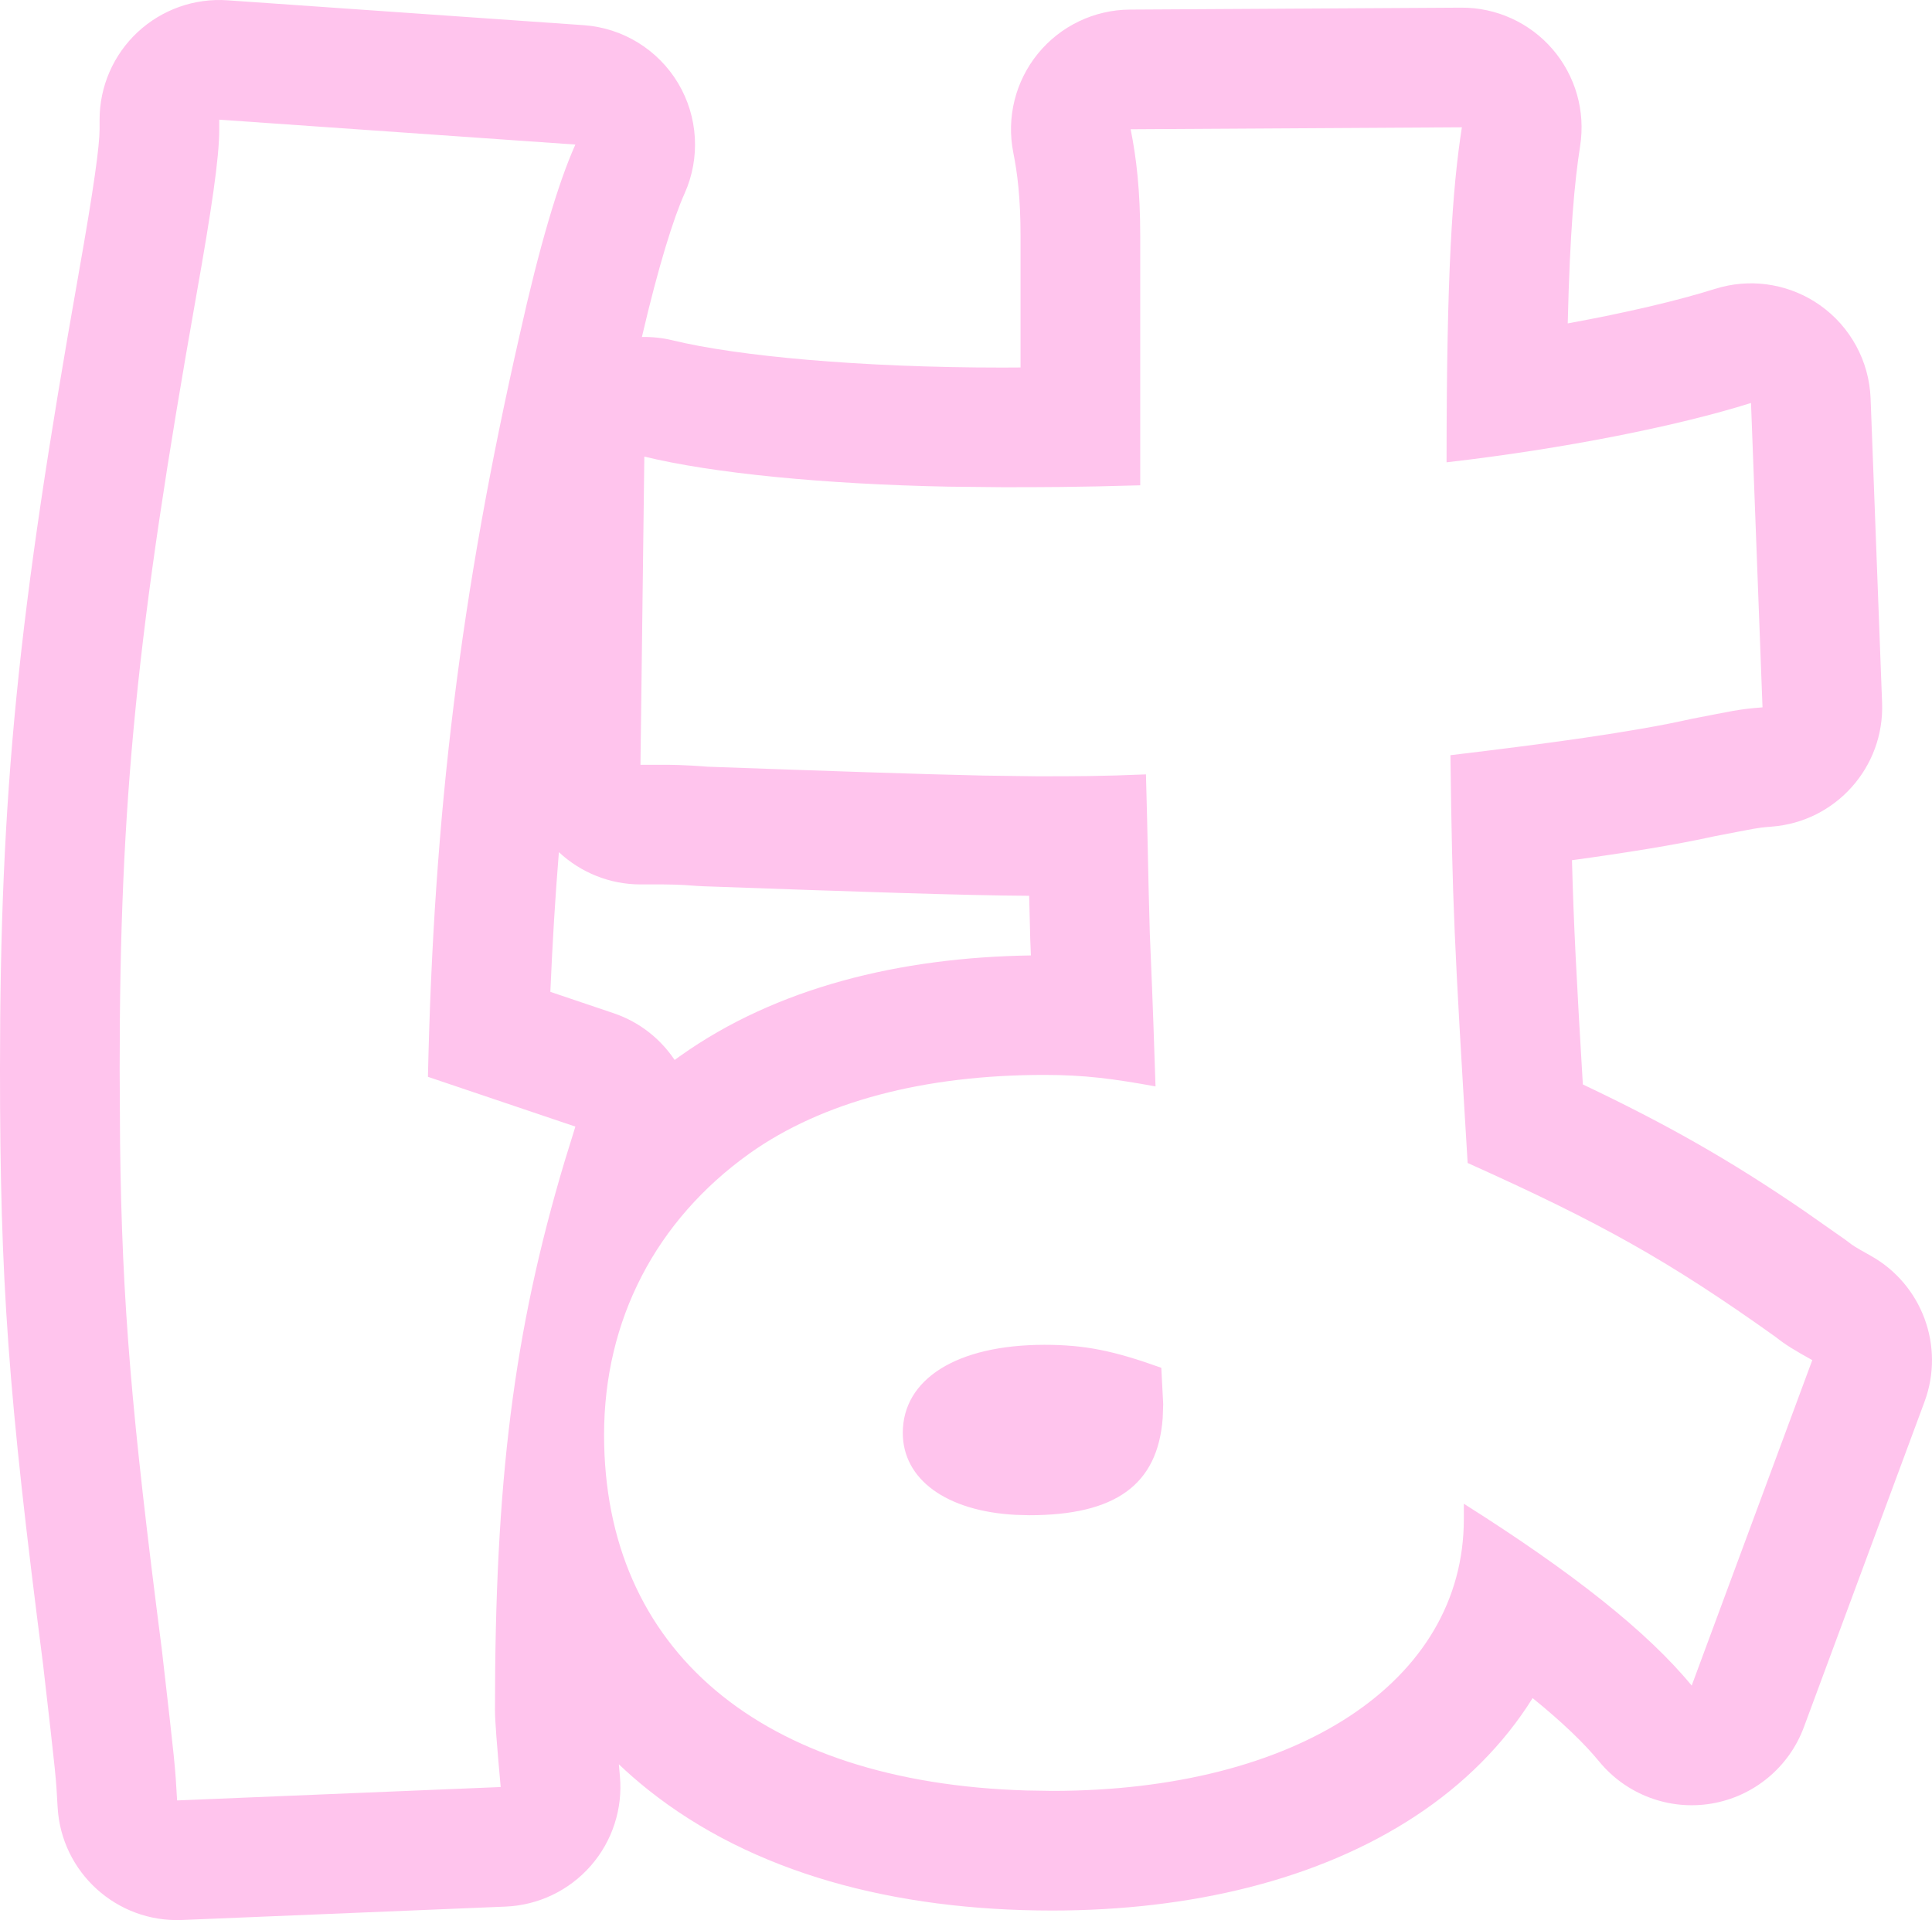 <?xml version="1.0" encoding="utf-8"?>
<svg xmlns="http://www.w3.org/2000/svg" fill="none" height="100%" overflow="visible" preserveAspectRatio="none" style="display: block;" viewBox="0 0 76.964 76.506" width="100%">
<path d="M9.066 0.012L23.253 1.003C24.808 1.112 26.211 1.975 27.012 3.312C27.811 4.65 27.908 6.294 27.269 7.715C26.837 8.674 26.238 10.568 25.571 13.427C25.979 13.419 26.391 13.462 26.796 13.561C29.371 14.189 34.264 14.646 39.931 14.646V19.413L37.781 19.391C32.834 19.293 28.404 18.86 25.668 18.193L25.514 30.473H26.43C26.658 30.473 27.269 30.473 28.185 30.549C32.989 30.721 36.679 30.849 39.189 30.903L41.304 30.931C42.829 30.931 43.897 30.931 45.651 30.855C45.727 33.524 45.728 34.592 45.804 37.185C45.957 40.77 45.956 41.152 46.032 43.288C44.355 42.983 43.21 42.83 41.608 42.83C36.803 42.83 32.761 43.898 29.862 45.957C26.125 48.627 24.065 52.593 24.064 57.169C24.064 65.741 30.293 71.019 40.876 71.341L41.914 71.358C51.677 71.358 58.314 67.009 58.314 60.526V59.916C62.661 62.662 65.636 65.026 67.391 67.162L72.195 54.194C71.509 53.813 71.127 53.584 70.746 53.279C66.475 50.228 63.728 48.703 58.466 46.339C57.932 37.567 57.856 36.041 57.78 30.091C61.593 29.634 65.026 29.176 67.391 28.642C68.992 28.337 69.221 28.26 70.212 28.184L69.754 16.056C66.856 16.971 62.279 17.887 57.626 18.421C57.626 10.87 57.855 7.513 58.236 5.072L45.041 5.15C45.27 6.294 45.423 7.59 45.423 9.42V19.337C42.829 19.413 41.532 19.413 39.931 19.413V14.646C40.178 14.646 40.418 14.643 40.655 14.642V9.42C40.655 7.884 40.53 6.901 40.367 6.084C40.088 4.688 40.447 3.241 41.346 2.138C42.245 1.034 43.59 0.391 45.013 0.382L58.21 0.305C59.607 0.297 60.939 0.903 61.85 1.962C62.762 3.022 63.163 4.428 62.948 5.809C62.721 7.263 62.54 9.213 62.453 12.886C64.796 12.458 66.852 11.974 68.319 11.511L68.587 11.435C69.93 11.095 71.359 11.357 72.499 12.159C73.715 13.016 74.462 14.39 74.518 15.876L74.976 28.005C75.072 30.564 73.131 32.741 70.578 32.937C70.21 32.965 70.059 32.988 69.852 33.024C69.511 33.084 69.205 33.148 68.308 33.319C66.709 33.673 64.747 33.983 62.622 34.275C62.688 36.802 62.801 38.973 63.055 43.209C66.409 44.804 68.883 46.204 71.869 48.246L73.517 49.401L73.724 49.557C73.767 49.592 73.842 49.657 74.51 50.028C76.568 51.171 77.484 53.645 76.666 55.852L71.86 68.819C71.267 70.419 69.862 71.581 68.179 71.864C66.496 72.146 64.79 71.507 63.706 70.188C63.111 69.463 62.246 68.627 61.054 67.661C59.894 69.523 58.292 71.106 56.397 72.354C52.525 74.906 47.433 76.125 41.914 76.125C35.618 76.125 29.979 74.631 25.812 71.308C25.407 70.985 25.021 70.648 24.653 70.298C24.666 70.449 24.68 70.607 24.695 70.773C24.813 72.072 24.392 73.364 23.532 74.345C22.672 75.327 21.447 75.914 20.143 75.968L7.253 76.502C4.649 76.61 2.44 74.606 2.295 72.003C2.229 70.803 2.247 70.944 1.716 66.321C0.325 55.498 0 51.093 0 42.6C1.40142e-05 31.498 0.724 24.499 3.124 10.954V10.951C3.759 7.377 3.966 5.782 3.967 5.15V4.768C3.967 3.446 4.516 2.183 5.483 1.281C6.45 0.38 7.747 -0.081 9.066 0.012ZM41.608 53.584C43.21 53.584 44.355 53.814 46.262 54.5L46.338 55.95L46.318 56.502C46.12 59.167 44.431 60.374 40.998 60.374L40.44 60.358C37.708 60.209 35.964 58.953 35.964 57.093C35.964 54.958 38.1 53.585 41.608 53.584ZM22.264 33.954C22.116 35.773 22.005 37.62 21.924 39.52L24.446 40.372C25.479 40.721 26.311 41.393 26.875 42.234C26.946 42.182 27.018 42.129 27.091 42.078L27.102 42.071C30.922 39.357 35.828 38.147 41.067 38.069C41.058 37.856 41.05 37.629 41.04 37.388C41.039 37.367 41.039 37.346 41.039 37.326C41.021 36.711 41.01 36.179 40.998 35.693C38.532 35.681 34.109 35.531 28.014 35.313C27.939 35.31 27.863 35.307 27.787 35.301C27.422 35.27 27.123 35.255 26.895 35.248L26.43 35.24H25.514C24.304 35.24 23.145 34.776 22.264 33.954ZM4.783 45.521C4.86 51.989 5.244 56.369 6.445 65.712C6.979 70.365 6.978 70.366 7.055 71.738L19.946 71.204C19.793 69.526 19.718 68.535 19.718 68.153C19.718 59.072 20.455 53.074 22.496 46.263L22.921 44.889L17.047 42.906C17.276 32.38 18.345 23.684 20.709 13.311C21.472 9.879 22.234 7.285 22.921 5.76L8.734 4.768V5.15C8.734 6.294 8.428 8.354 7.818 11.786C5.454 25.134 4.767 31.846 4.767 42.6L4.783 45.521Z" fill="#FFC4ED" id="Stroke"/>
</svg>
